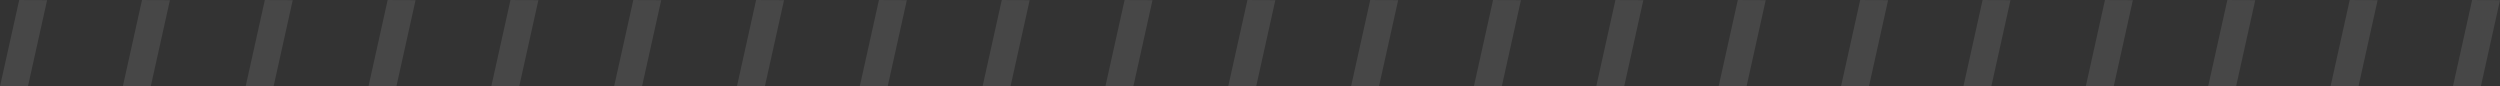 <?xml version="1.0" encoding="UTF-8"?> <svg xmlns="http://www.w3.org/2000/svg" width="1361" height="47" viewBox="0 0 1361 47" fill="none"><rect x="0" y="0" width="1361" height="47" fill="#333333" stroke="none"/><path opacity="0.1" d="M10.454 0L0 47H15.218L25.634 0.11L10.454 0Z" fill="white"></path><path opacity="0.1" d="M77.309 0L66.867 47H82.072L92.501 0.11L77.309 0Z" fill="white"></path><path opacity="0.1" d="M144.176 0L133.734 47H148.94L159.356 0.11L144.176 0Z" fill="white"></path><path opacity="0.1" d="M211.043 0L200.602 47H215.807L226.223 0.11L211.043 0Z" fill="white"></path><path opacity="0.1" d="M277.907 0L267.453 47H282.671L293.087 0.11L277.907 0Z" fill="white"></path><path opacity="0.1" d="M344.775 0L334.32 47H349.525L359.954 0.11L344.775 0Z" fill="white"></path><path opacity="0.1" d="M411.629 0L401.188 47H416.393L426.822 0.11L411.629 0Z" fill="white"></path><path opacity="0.1" d="M478.496 0L468.055 47H483.26L493.676 0.11L478.496 0Z" fill="white"></path><path opacity="0.1" d="M545.368 0L534.914 47H550.132L560.548 0.11L545.368 0Z" fill="white"></path><path opacity="0.1" d="M612.236 0L601.781 47H616.999L627.415 0.11L612.236 0Z" fill="white"></path><path opacity="0.1" d="M679.103 0L668.648 47H683.866L694.282 0.11L679.103 0Z" fill="white"></path><path opacity="0.1" d="M745.957 0L735.516 47H750.721L761.15 0.11L745.957 0Z" fill="white"></path><path opacity="0.1" d="M812.817 0L802.375 47H817.58L827.996 0.11L812.817 0Z" fill="white"></path><path opacity="0.1" d="M879.442 0L869 47H884.205L894.621 0.11L879.442 0Z" fill="white"></path><path opacity="0.1" d="M946.067 0L935.625 47H950.83L961.246 0.11L946.067 0Z" fill="white"></path><path opacity="0.1" d="M1012.69 0L1002.25 47H1017.46L1027.87 0.11L1012.69 0Z" fill="white"></path><path opacity="0.1" d="M1079.32 0L1068.88 47H1084.08L1094.5 0.11L1079.32 0Z" fill="white"></path><path opacity="0.1" d="M1145.94 0L1135.5 47H1150.71L1161.12 0.11L1145.94 0Z" fill="white"></path><path opacity="0.1" d="M1212.57 0L1202.12 47H1217.33L1227.75 0.11L1212.57 0Z" fill="white"></path><path opacity="0.1" d="M1279.19 0L1268.75 47H1283.96L1294.37 0.11L1279.19 0Z" fill="white"></path><path opacity="0.1" d="M1345.82 0L1335.38 47H1350.58L1361 0.11L1345.82 0Z" fill="white"></path></svg> 